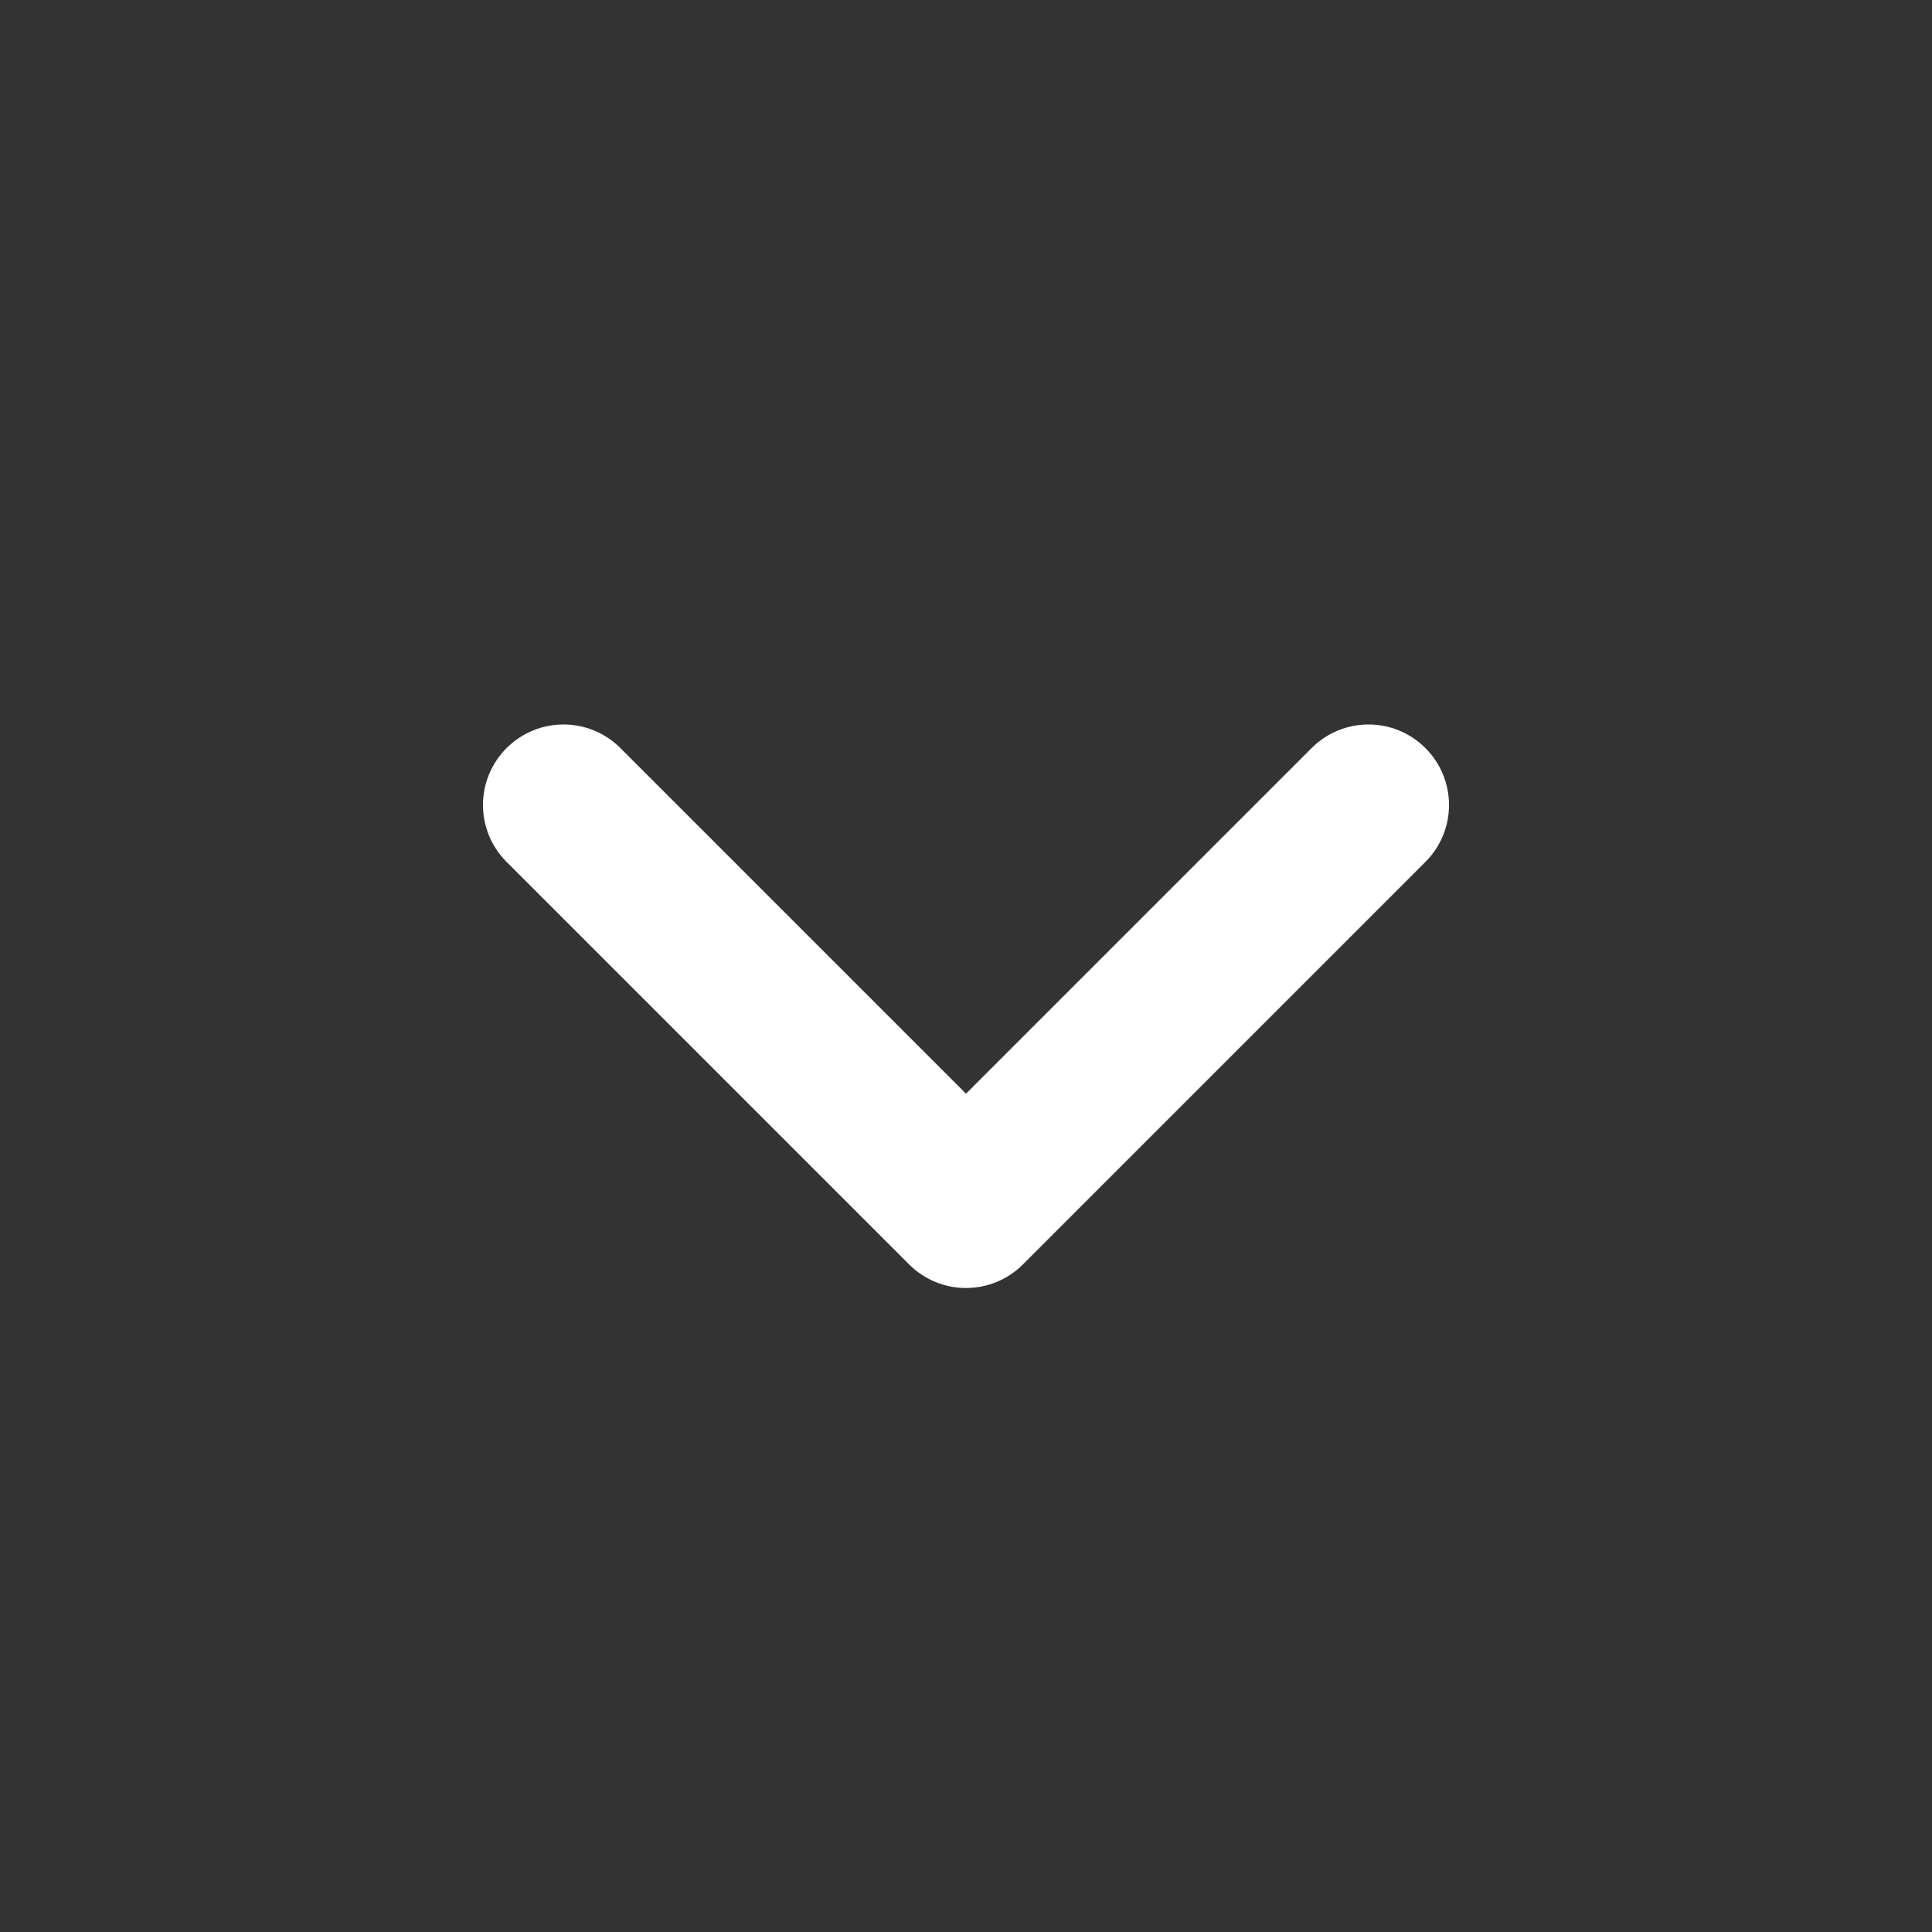 <svg width="24" height="24" viewBox="0 0 24 24" fill="none" xmlns="http://www.w3.org/2000/svg">
<rect x="0" y="0" width="24" height="24" fill="#333333" stroke="none"/>
<path fill-rule="evenodd" clip-rule="evenodd" d="M12 16C11.744 16 11.488 15.902 11.293 15.707L6.293 10.707C5.902 10.316 5.902 9.684 6.293 9.293C6.684 8.902 7.316 8.902 7.707 9.293L12 13.586L16.293 9.293C16.684 8.902 17.316 8.902 17.707 9.293C18.098 9.684 18.098 10.316 17.707 10.707L12.707 15.707C12.512 15.902 12.256 16 12 16Z" fill="white"/>
</svg>
